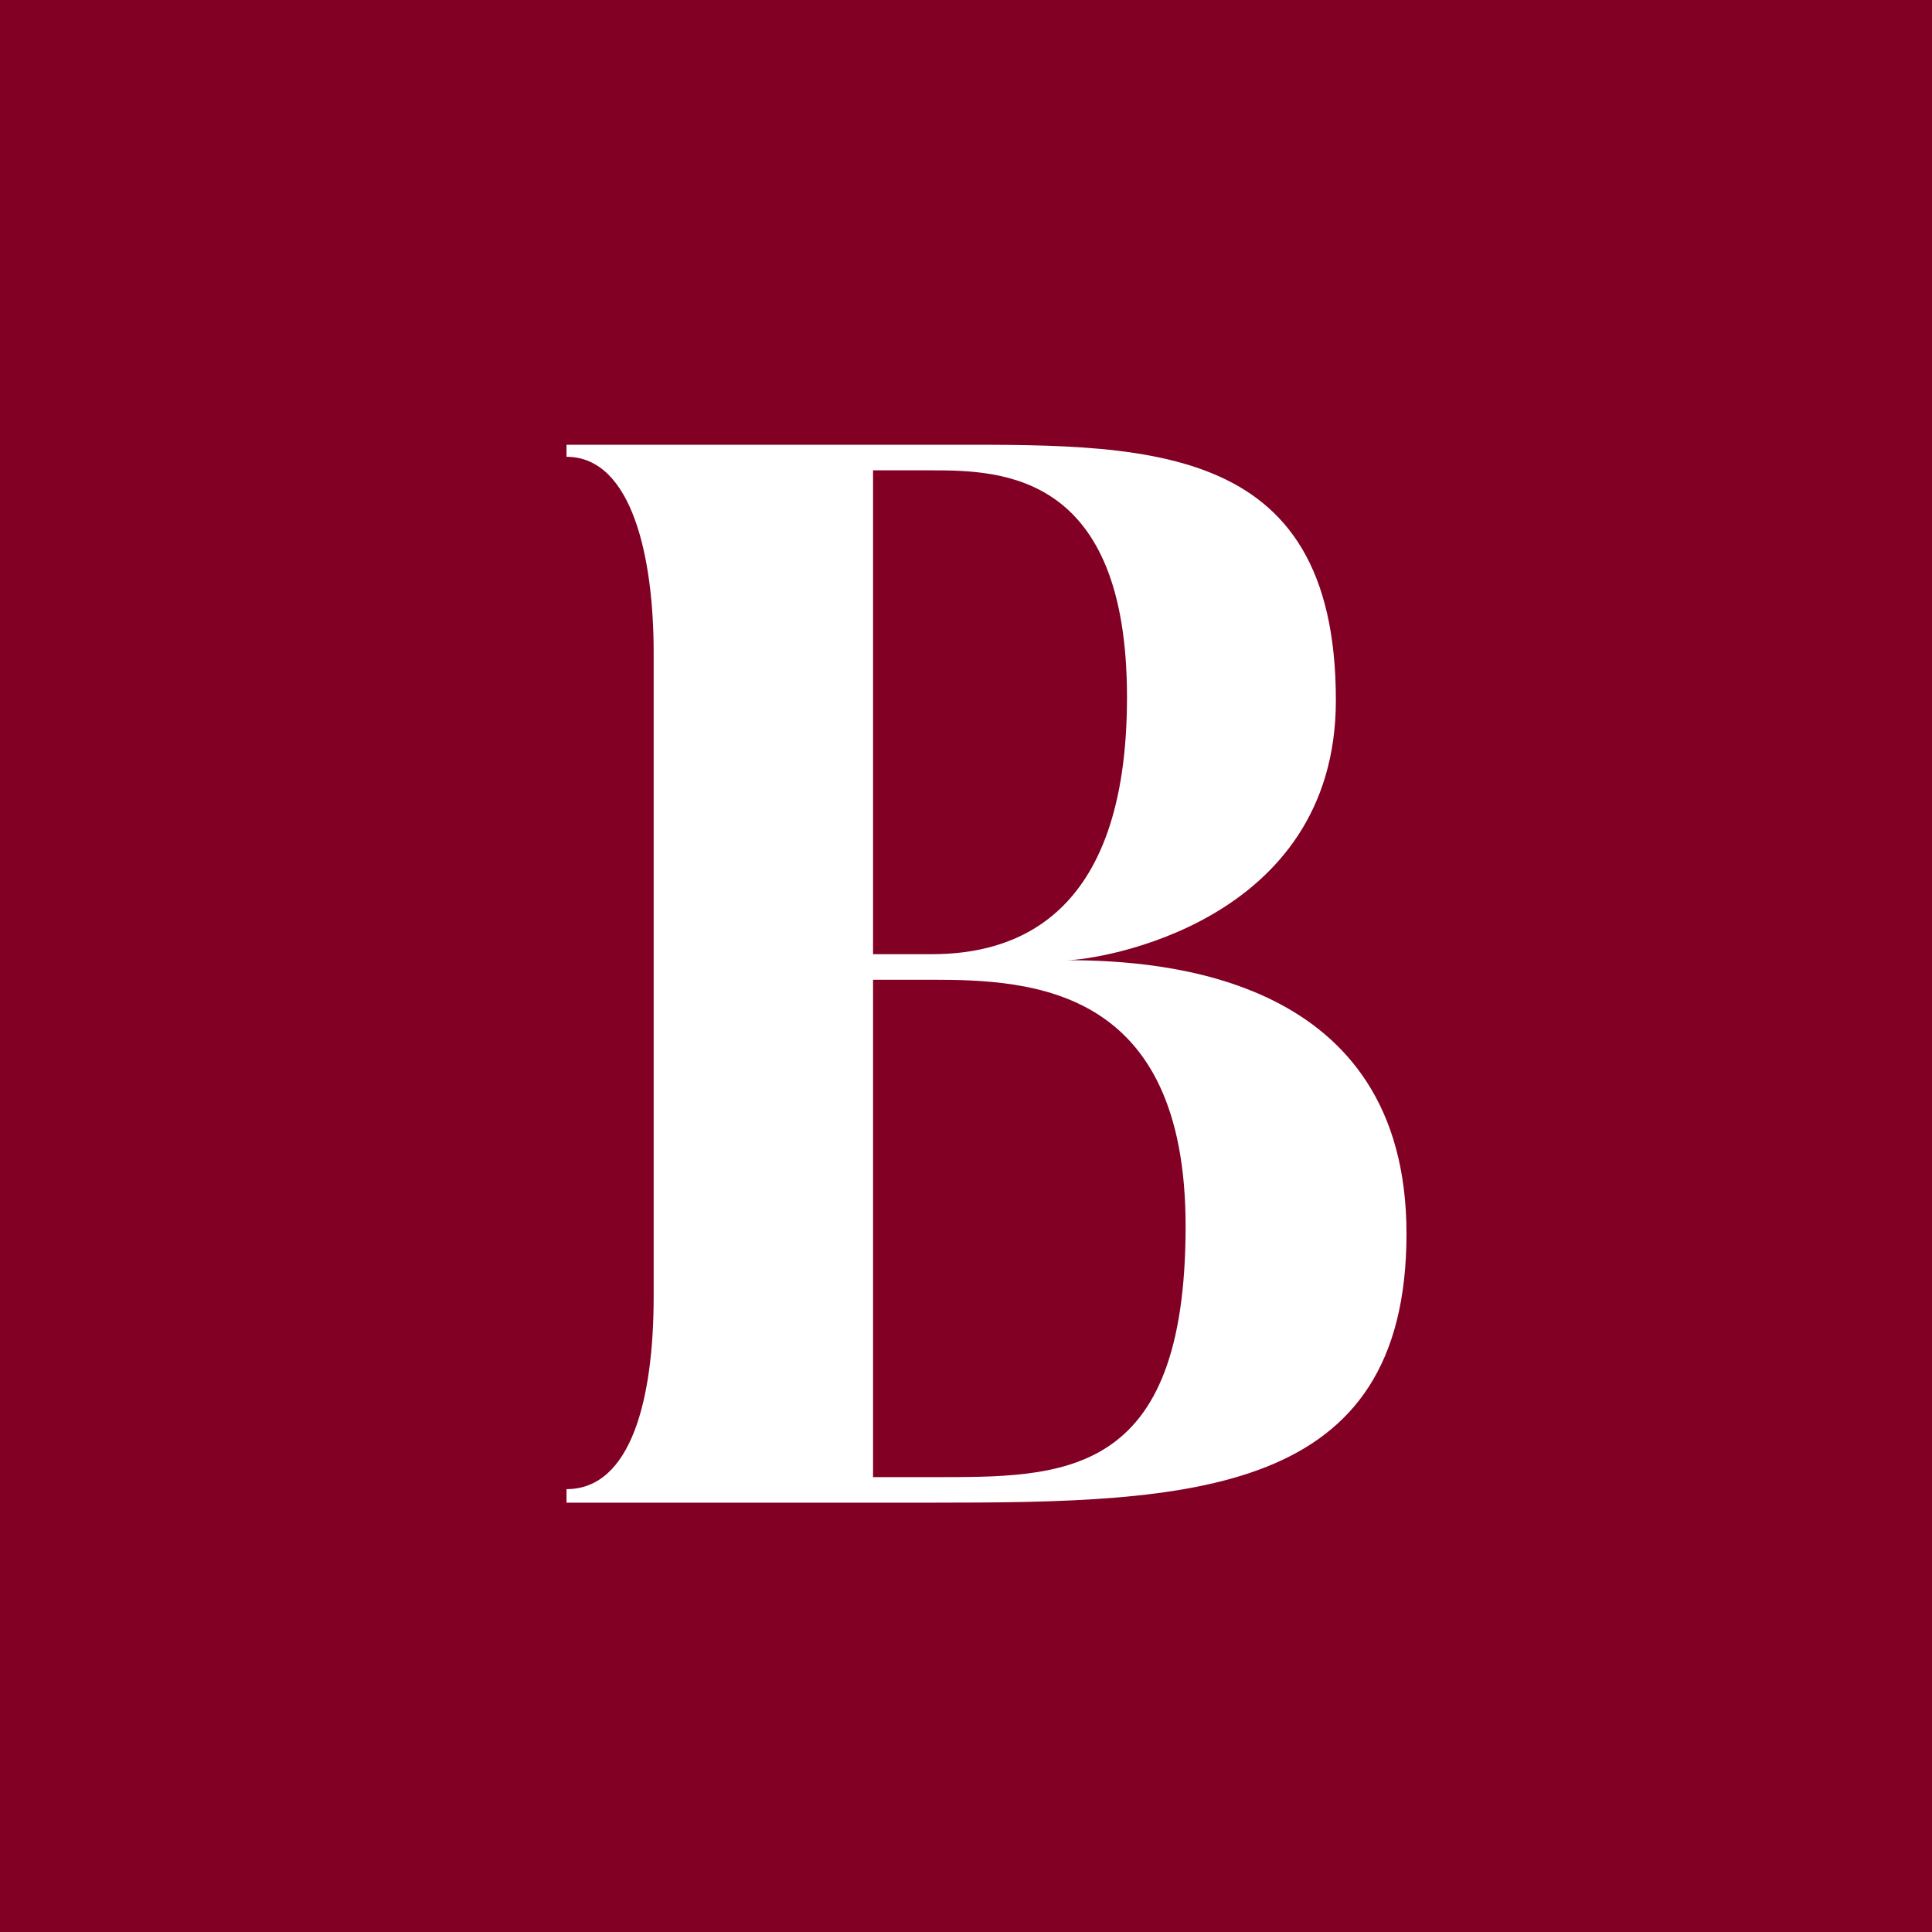 <svg width="900" height="900" viewBox="0 0 900 900" fill="none" xmlns="http://www.w3.org/2000/svg">
<rect x="0" y="0" width="900" height="900" fill="#808080" stroke="none"/>
<g clip-path="url(#clip0_359_350)">
<rect width="900" height="900" fill="#820024"/>
<path d="M497 447.3C511 447.3 622.3 430.5 622.3 326.2C622.3 203 531.3 207.2 434 207.2H263.9V212.8C294.7 212.8 304.5 260.4 304.5 303.8V604.1C304.5 651.7 294 693.7 263.9 693.7V700H434C555.1 700 655.2 697.2 655.2 574.7C655.2 455 542.5 447.3 497 447.3ZM434 219.1C466.9 219.1 525 220.5 525 324.8C525 428.4 471.8 444.5 434 444.5H406.7V219.1H434ZM434 688.1H406.7V456.4H434C480.9 456.4 552.3 459.9 552.3 571.2C552.3 689.5 494.9 688.1 434 688.1Z" fill="white"/>
</g>
<defs>
<clipPath id="clip0_359_350">
<rect width="900" height="900" fill="white"/>
</clipPath>
</defs>
</svg>

